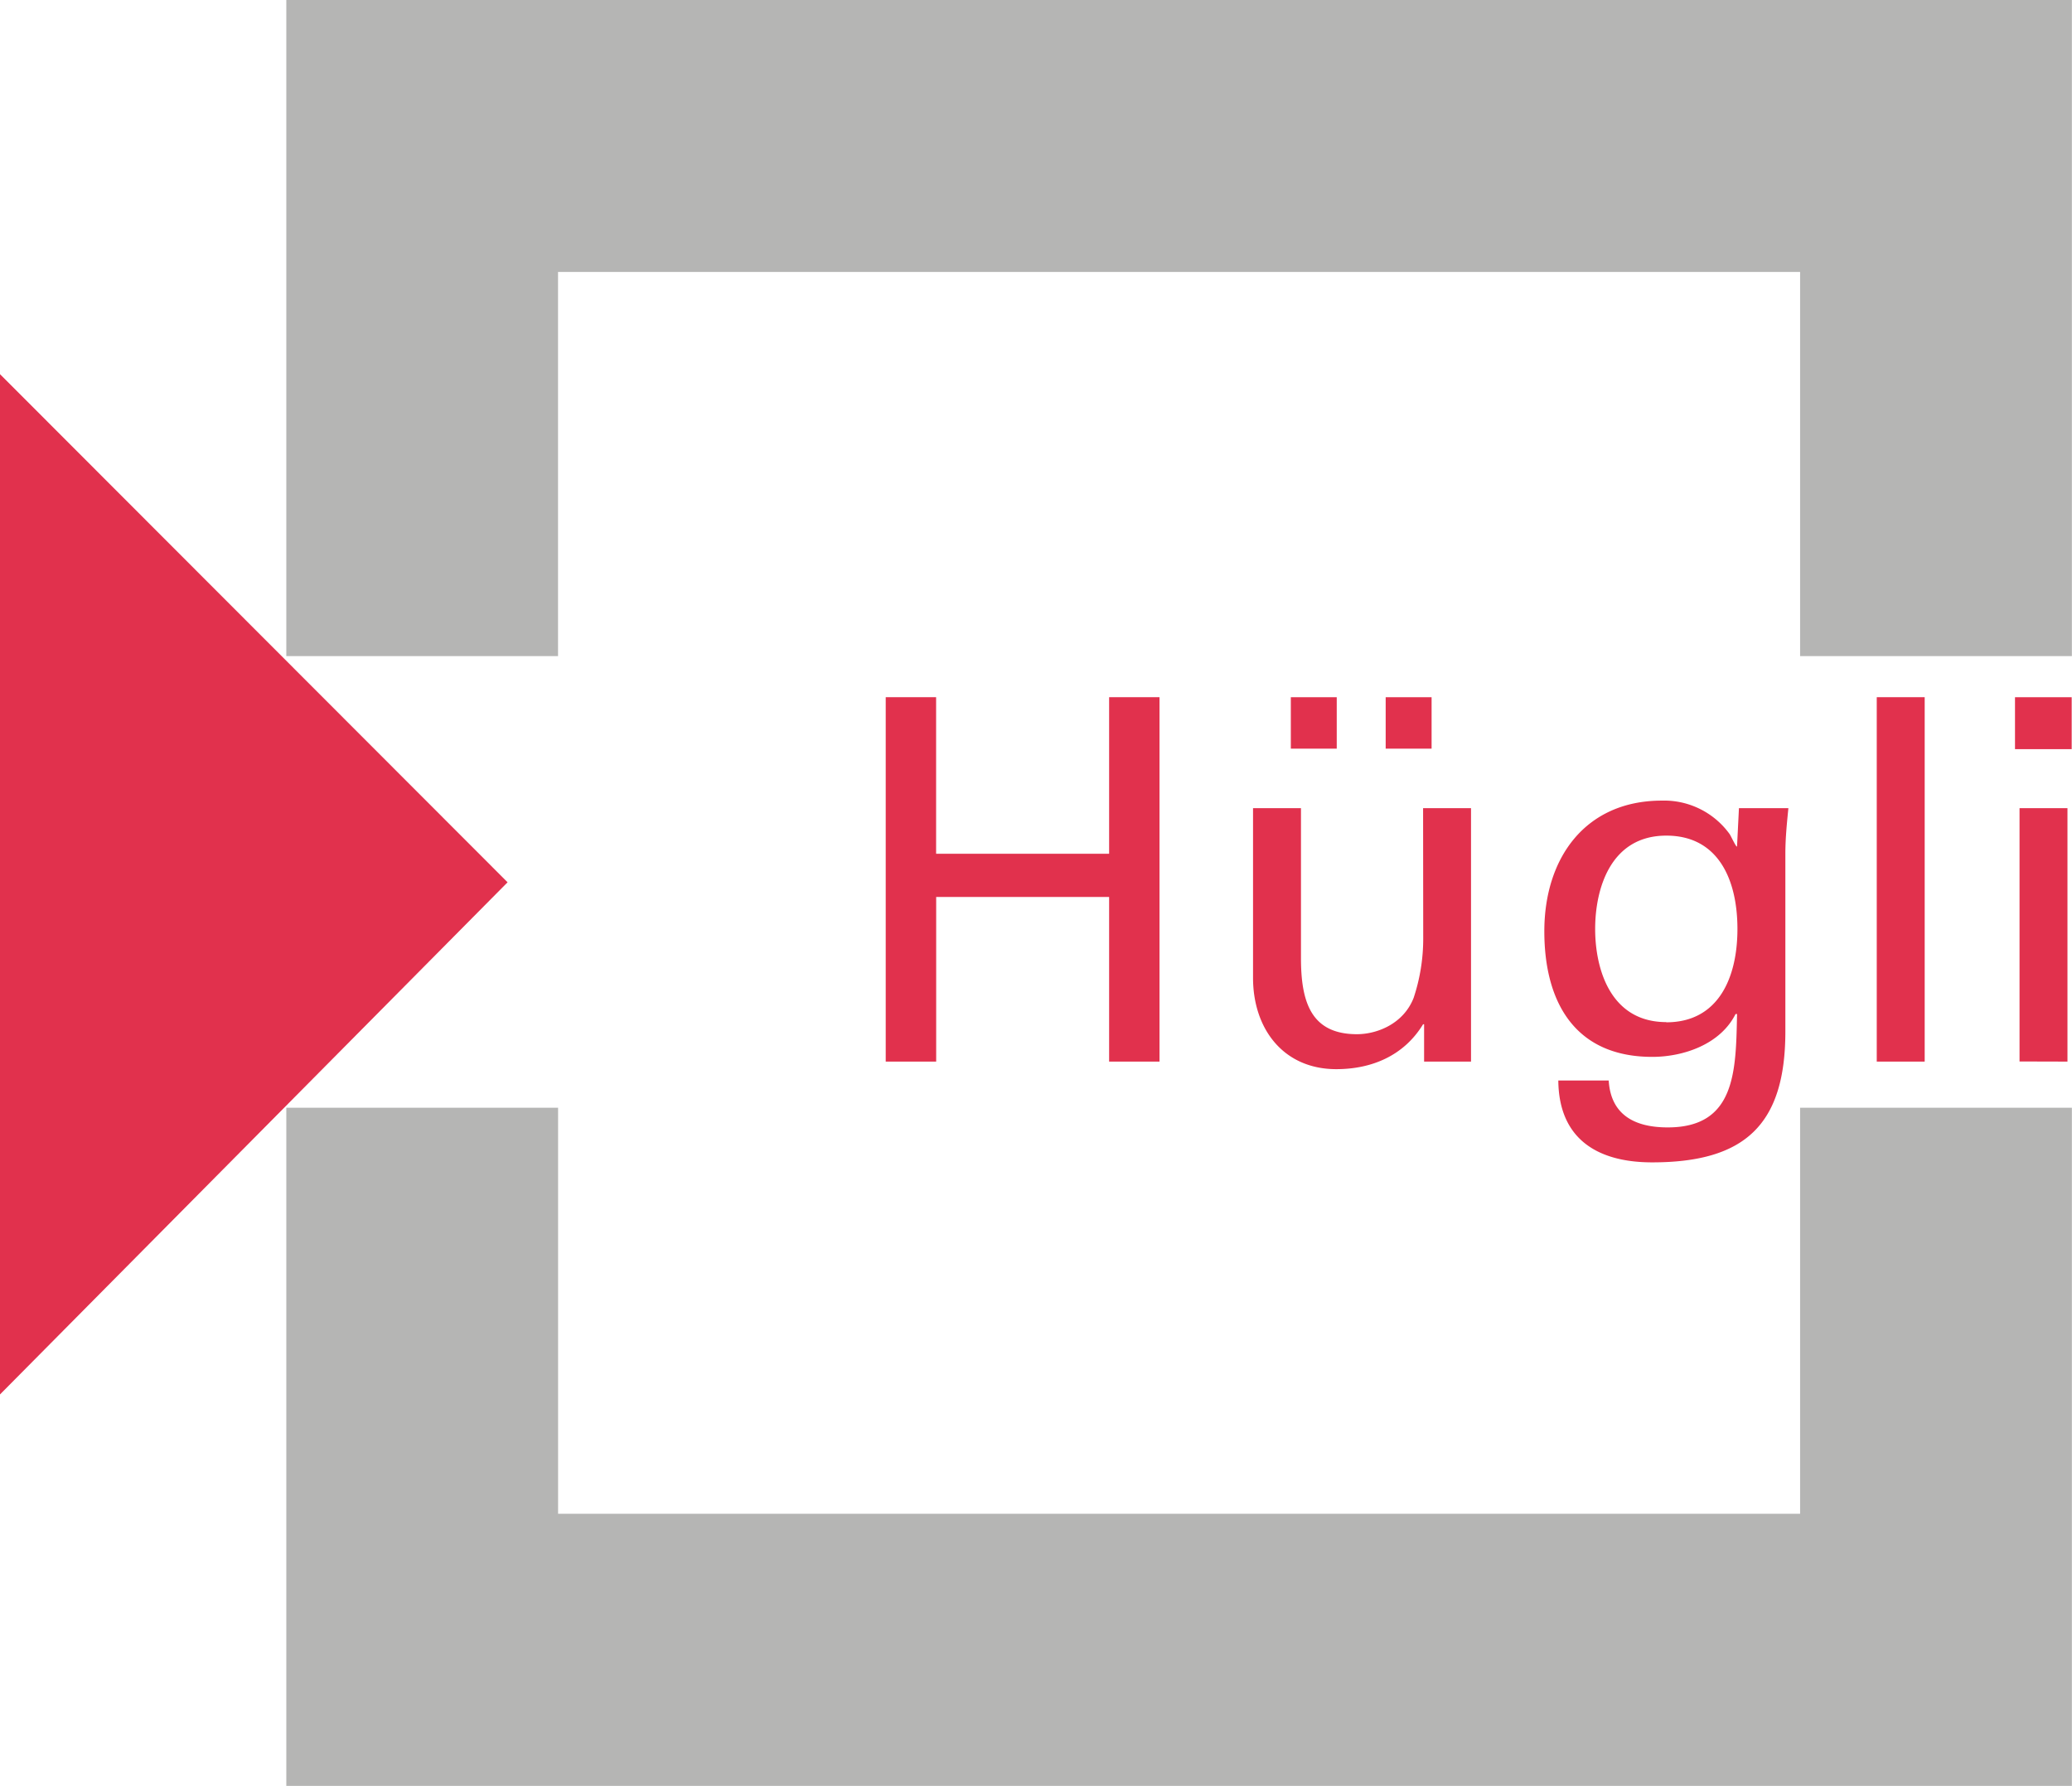 <?xml version="1.0" encoding="UTF-8"?>
<svg xmlns="http://www.w3.org/2000/svg" id="Ebene_1" data-name="Ebene 1" viewBox="0 0 328.98 283.52">
  <defs>
    <style>.cls-1{fill:#b5b5b4;}.cls-2{fill:#e1314d;}</style>
  </defs>
  <path class="cls-1" d="M580.5,422H297V314.33h43.15V378.8H537.35V314.33H580.5Zm0-179.38H537.35v-61H340.14v61H297V138.44H580.5Z" transform="translate(-251.54 -138.44)"></path>
  <path class="cls-2" d="M392.17,307V249.14h8V274h27.47V249.14h8V307h-8V280.86H400.18V307Z" transform="translate(-251.54 -138.44)"></path>
  <path class="cls-2" d="M477.49,266.76h7.61V307h-7.45v-5.93h-.16c-3.05,5-8.17,7.13-13.78,7.13-8.41,0-13.22-6.41-13.22-14.5V266.76h7.61v23.79c0,7,1.6,12.1,8.89,12.1,3.13,0,7.37-1.6,9-5.77a29.74,29.74,0,0,0,1.52-9.45Zm-21-9.45v-8.17h7.29v8.17Zm15.06,0v-8.17h7.29v8.17Z" transform="translate(-251.54 -138.44)"></path>
  <path class="cls-2" d="M527.64,266.76h7.85c-.24,2.4-.48,4.81-.48,7.21v28.28C535,317,528.6,323,513.86,323c-8.65,0-14.82-3.69-14.9-13h8c.33,5.37,4,7.45,9.38,7.45,10.81,0,10.81-9,11-18h-.24c-2.4,4.8-8.25,6.8-13.22,6.8-12.25,0-17.14-8.65-17.14-19.94,0-11.62,6.49-20.75,18.67-20.75a12.82,12.82,0,0,1,10.73,5.29c.16.16,1.2,2.48,1.2,1.92Zm-11.53,34c8.25,0,11.29-7.05,11.29-14.82s-3-14.82-11.29-14.82c-8.9,0-11.3,8.49-11.3,14.82S507.21,300.73,516.11,300.73Z" transform="translate(-251.54 -138.44)"></path>
  <path class="cls-2" d="M549.52,307V249.14h7.61V307Z" transform="translate(-251.54 -138.44)"></path>
  <path class="cls-2" d="M571.47,249.14h9v8.25h-9Zm.72,57.84V266.76h7.61V307Z" transform="translate(-251.54 -138.44)"></path>
  <polygon class="cls-2" points="0 221.41 0 59.41 80.59 140.09 0 221.41"></polygon>
</svg>
